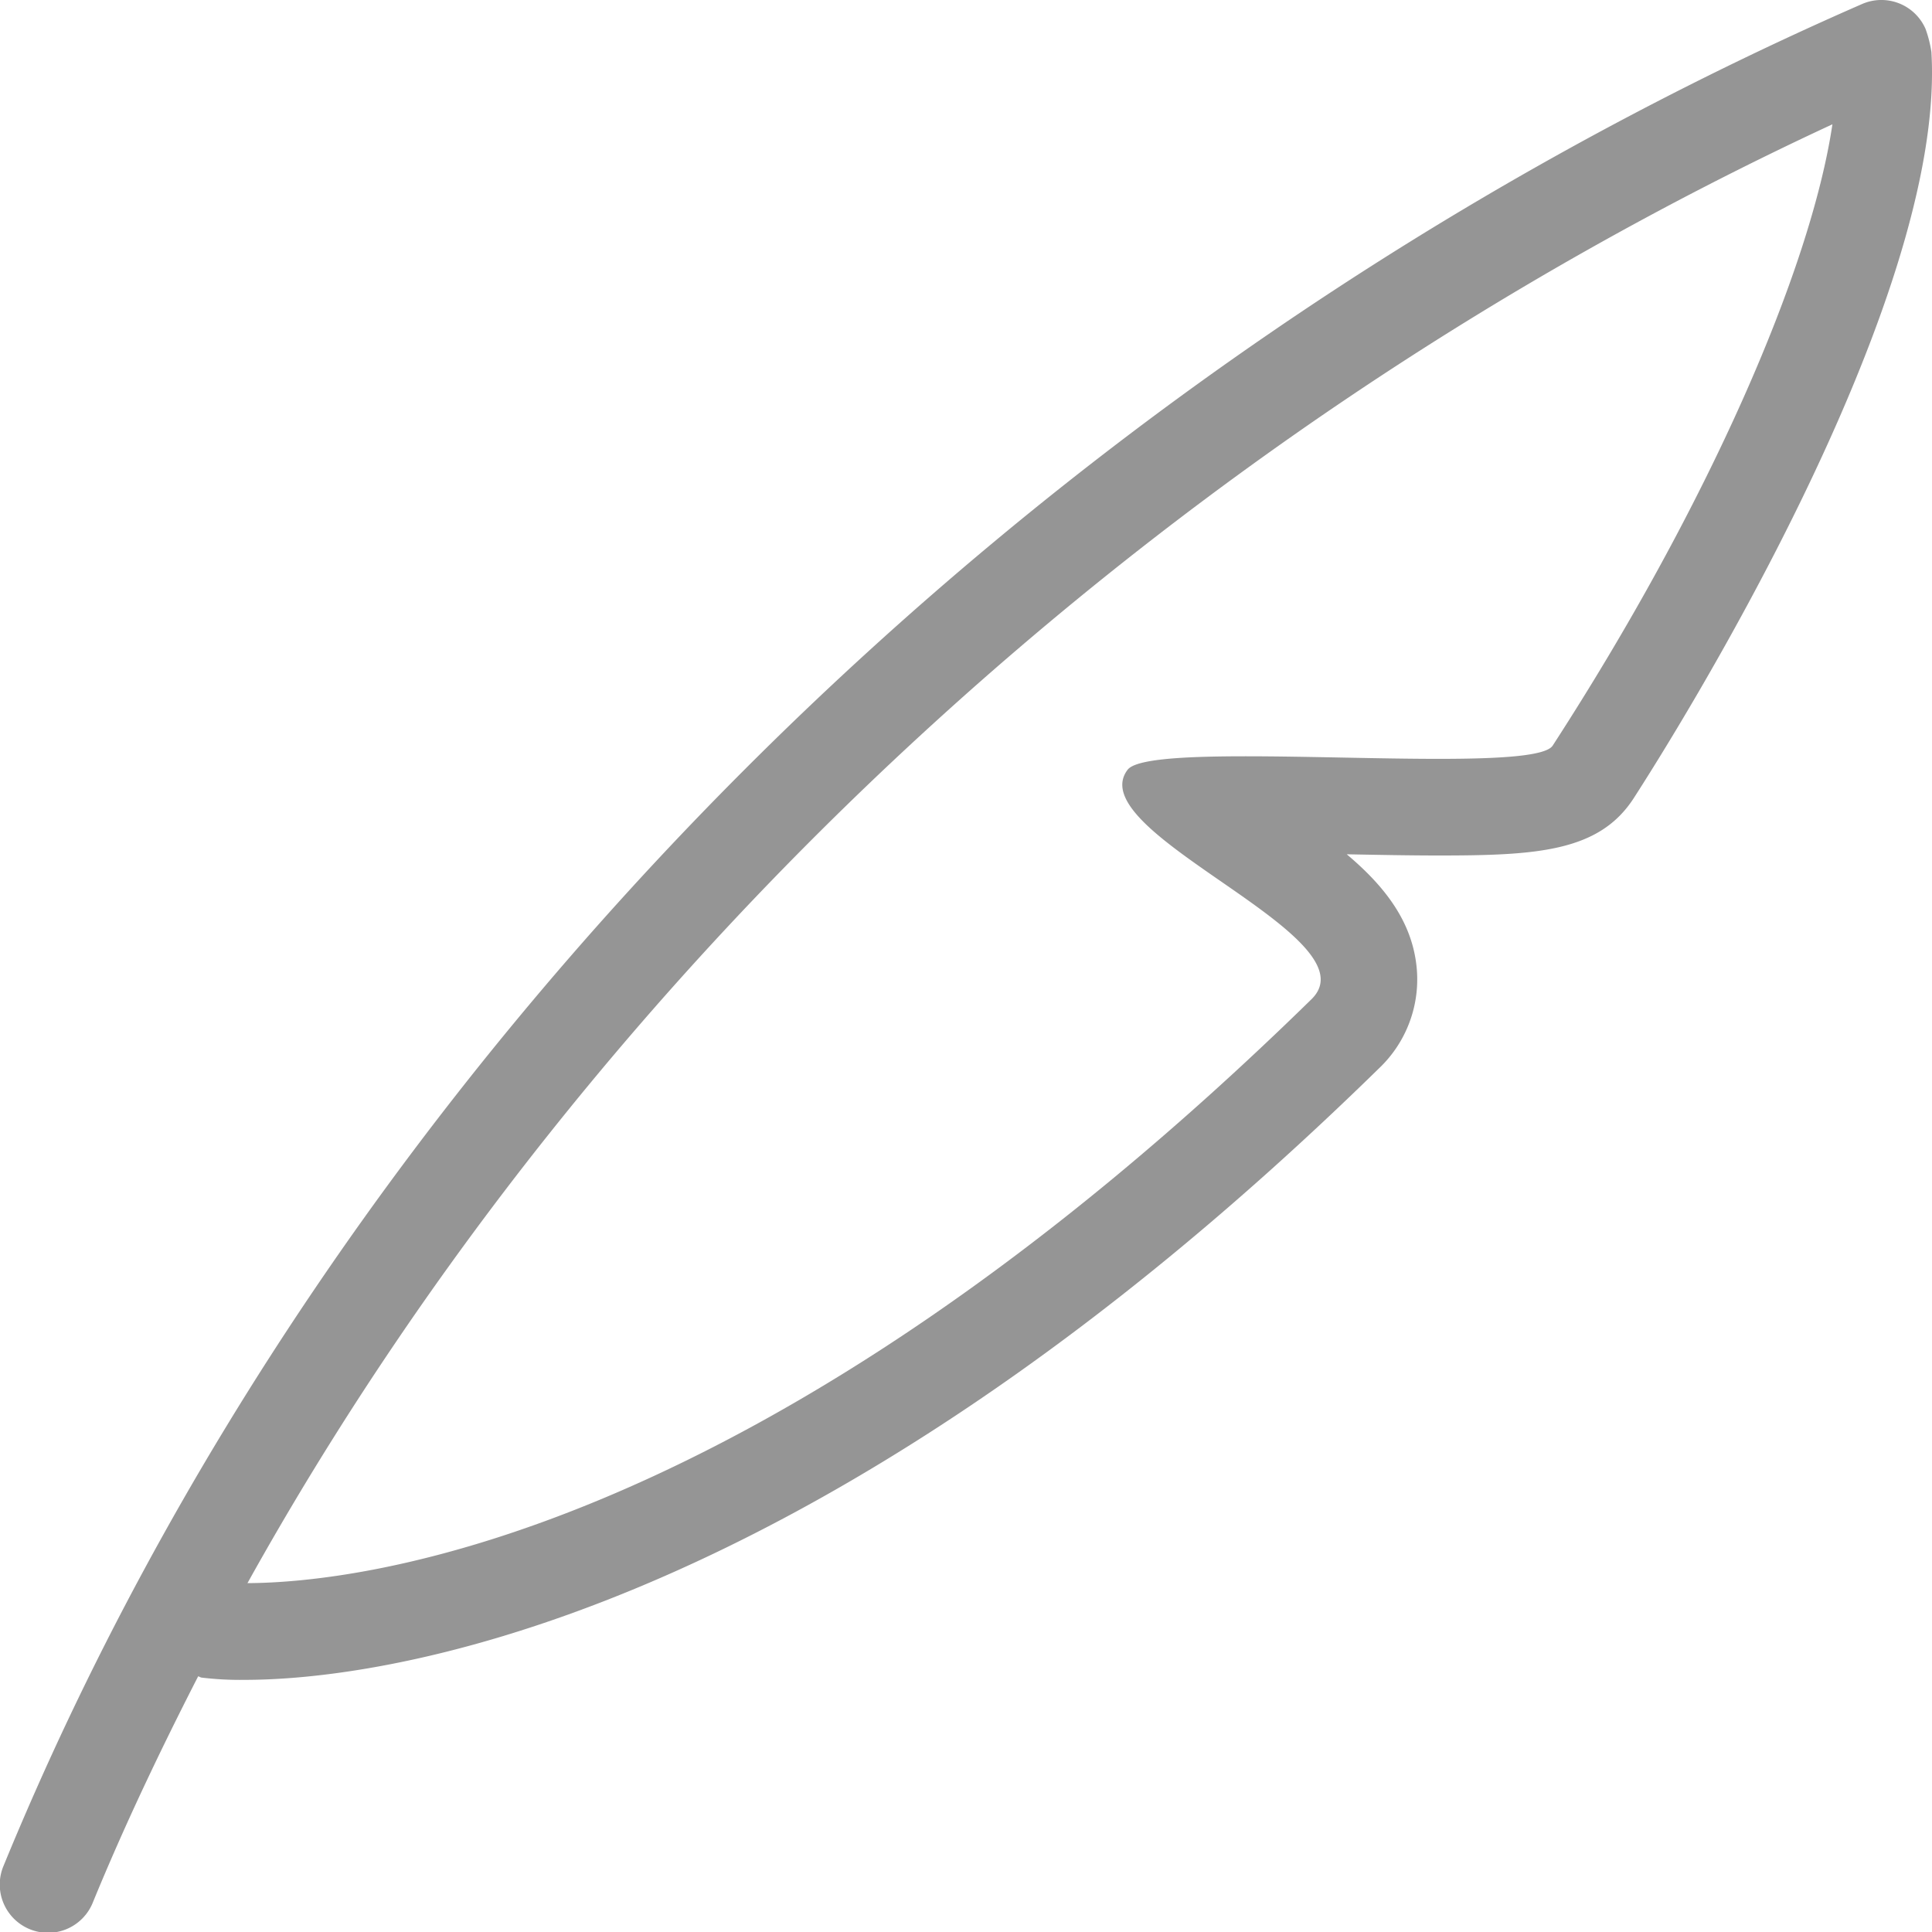 <svg id="Layer_1" data-name="Layer 1" xmlns="http://www.w3.org/2000/svg" viewBox="0 0 511.99 511.99"><defs><style>.cls-1{fill:#959595;}</style></defs><path class="cls-1" d="M511.83,13.76a32,32,0,0,0-1.55-6.1,12.77,12.77,0,0,0-16.83-6.59C272.2,97.69,88.1,282.09,1,494.31a12.79,12.79,0,1,0,23.64,9.76c8.31-20.25,17.79-40.15,27.87-59.83.32.06.58.28.9.33a85.65,85.65,0,0,0,11.53.6c31.66,0,146.87-11.69,300.52-162.07a32.47,32.47,0,0,0,10-26.26c-1.06-12.53-8.53-22-18.57-30.45,8.42.16,16.77.32,24.35.32,26.05,0,42.54-1,51.7-15.18C442.86,196.16,515.89,80.62,511.83,13.76ZM411.47,197.59c-1.82,2.81-14.25,3.51-30.25,3.51-15.81,0-35.11-.68-51.08-.68-16.3,0-29.14.7-31.32,3.57-12.74,16.77,65.76,44.14,48.74,60.8C201.72,407.53,95.79,419.4,65.58,419.54,157,255.11,308.17,115.18,485.6,32.94,479.84,71.6,452.56,134.15,411.47,197.59Z"/></svg>